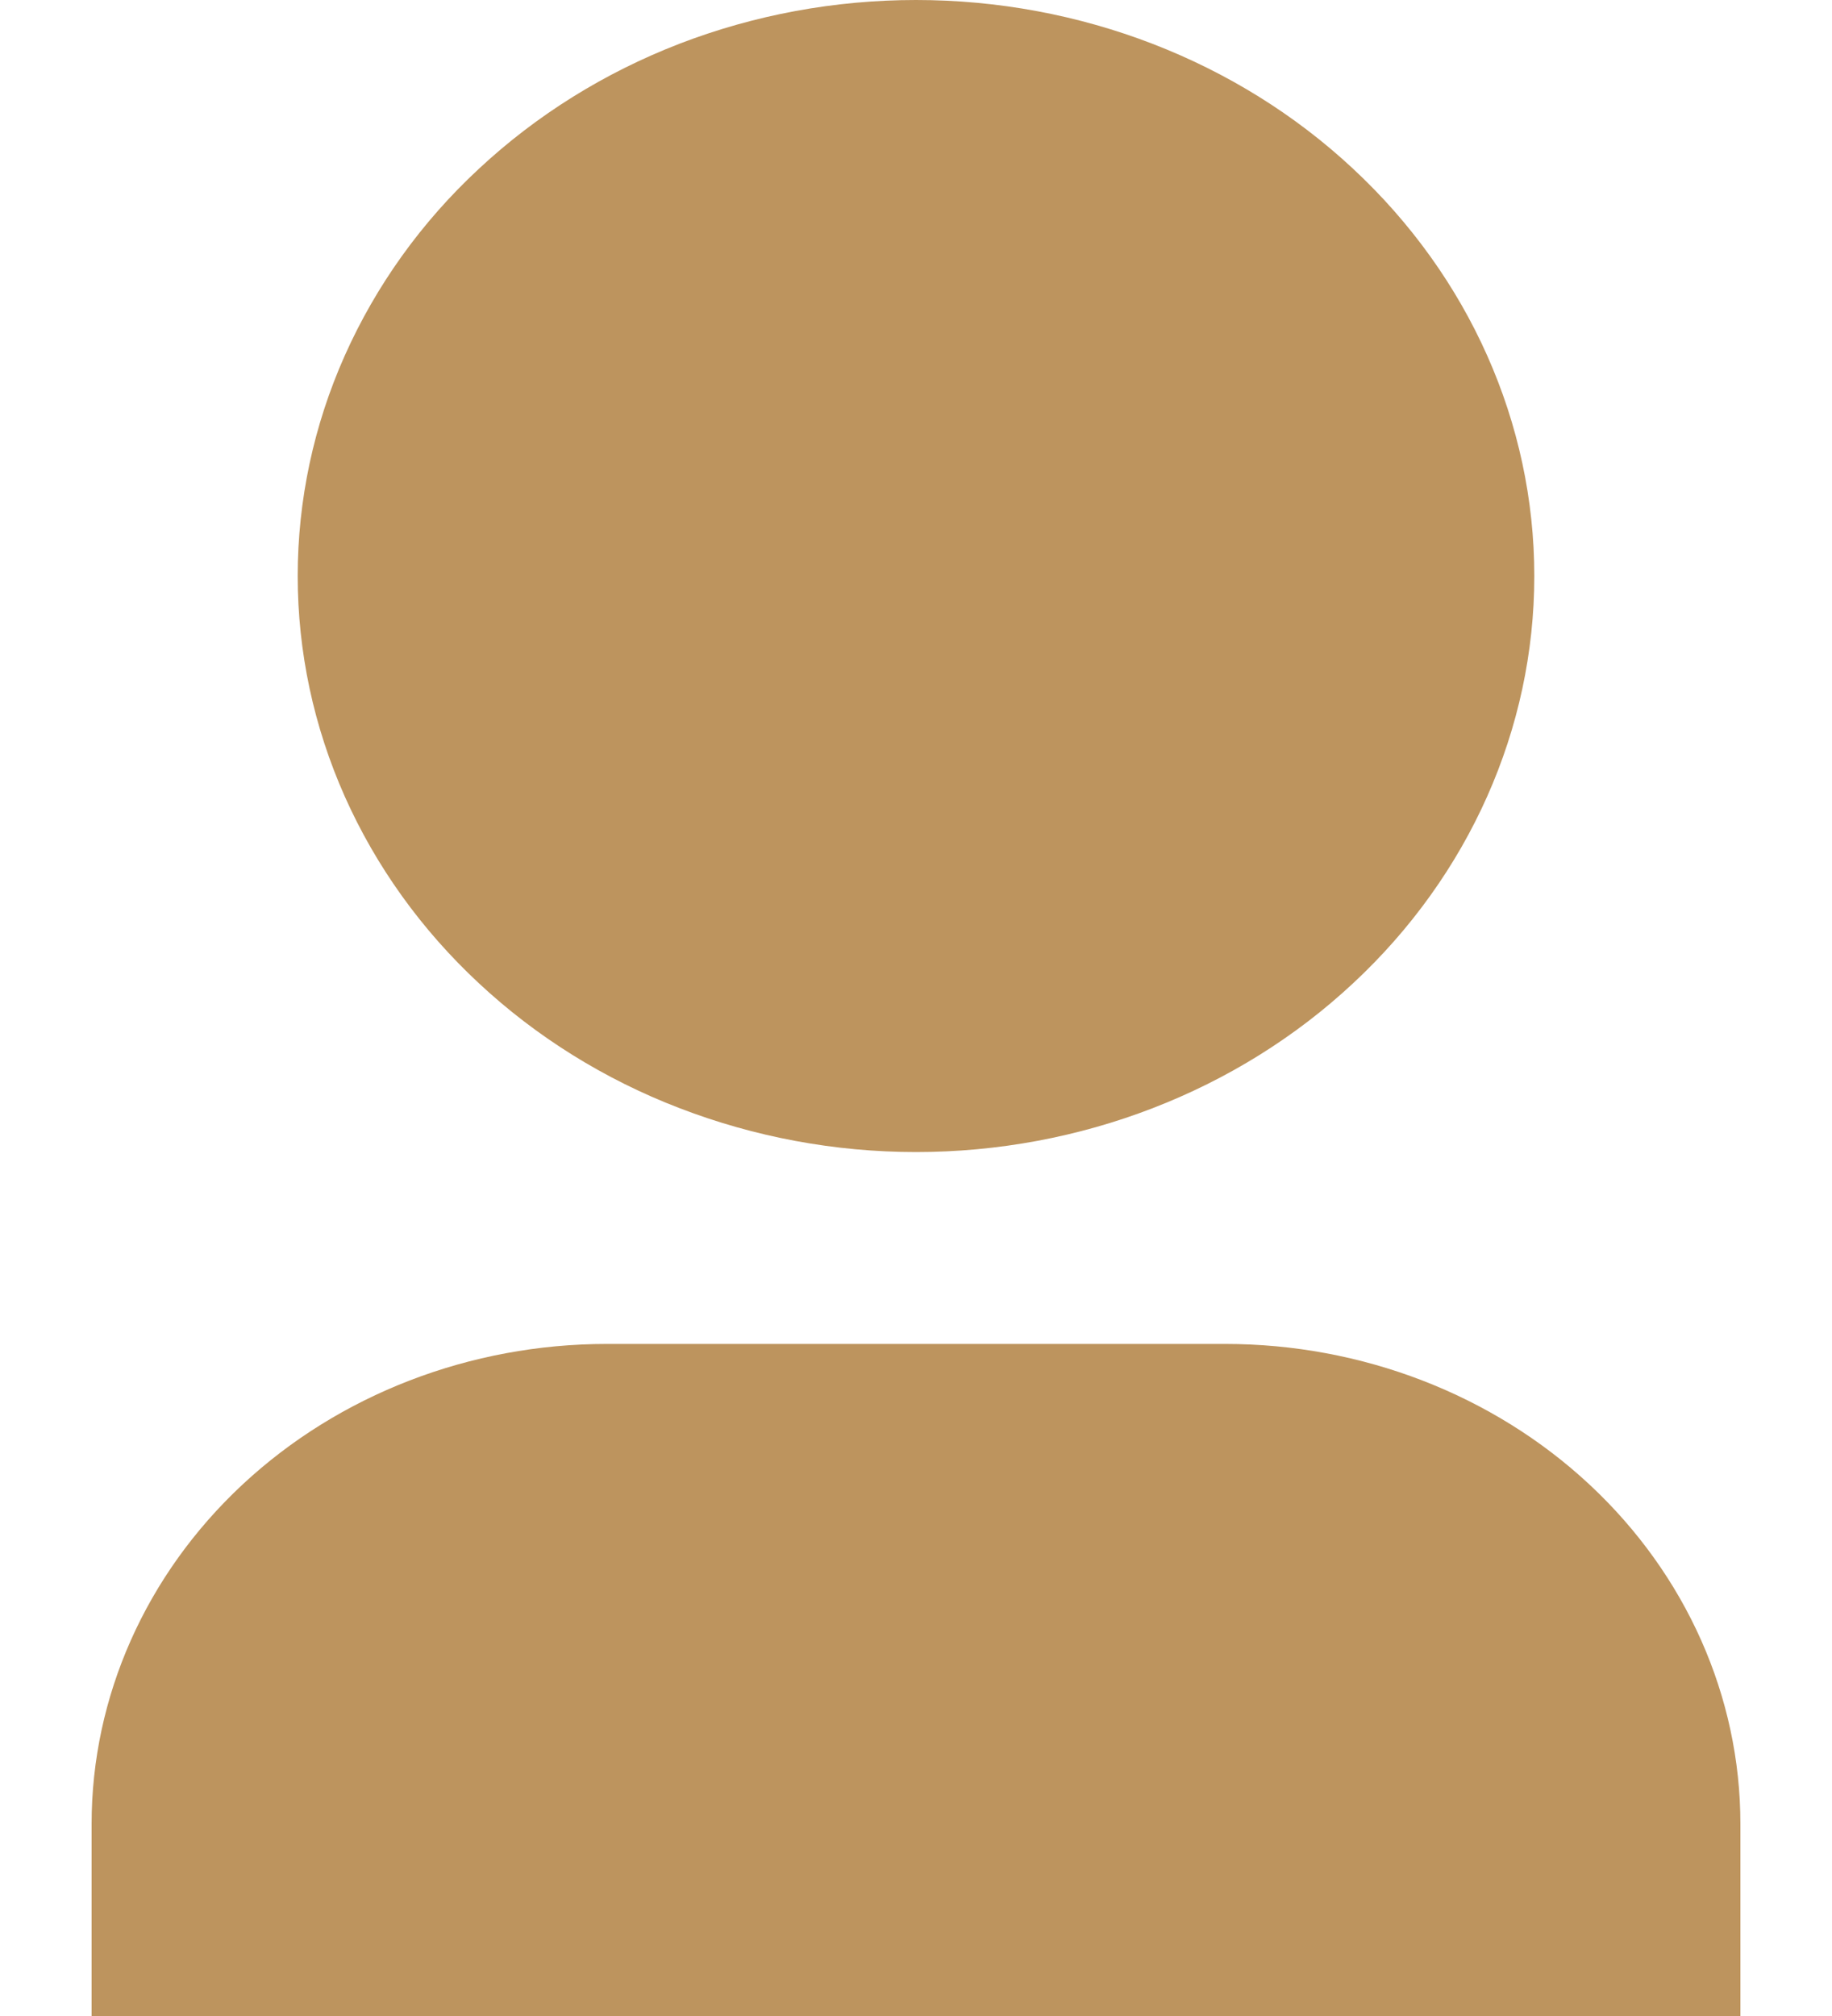 <?xml version="1.0" encoding="UTF-8"?> <svg xmlns="http://www.w3.org/2000/svg" width="10" height="11" viewBox="0 0 10 11" fill="none"> <path d="M9.5 11H0.5V9.952C0.5 9.258 0.796 8.592 1.324 8.1C1.851 7.609 2.567 7.333 3.312 7.333H6.688C7.433 7.333 8.149 7.609 8.676 8.1C9.204 8.592 9.5 9.258 9.5 9.952V11ZM5 6.286C4.557 6.286 4.118 6.204 3.708 6.046C3.299 5.889 2.927 5.657 2.614 5.365C2.3 5.073 2.052 4.727 1.882 4.346C1.712 3.964 1.625 3.556 1.625 3.143C1.625 2.73 1.712 2.321 1.882 1.94C2.052 1.559 2.3 1.212 2.614 0.921C2.927 0.629 3.299 0.397 3.708 0.239C4.118 0.081 4.557 -6.1501e-09 5 0C5.895 1.24207e-08 6.754 0.331 7.386 0.921C8.019 1.51 8.375 2.309 8.375 3.143C8.375 3.976 8.019 4.776 7.386 5.365C6.754 5.955 5.895 6.286 5 6.286Z" fill="#BD945E"></path> </svg> 